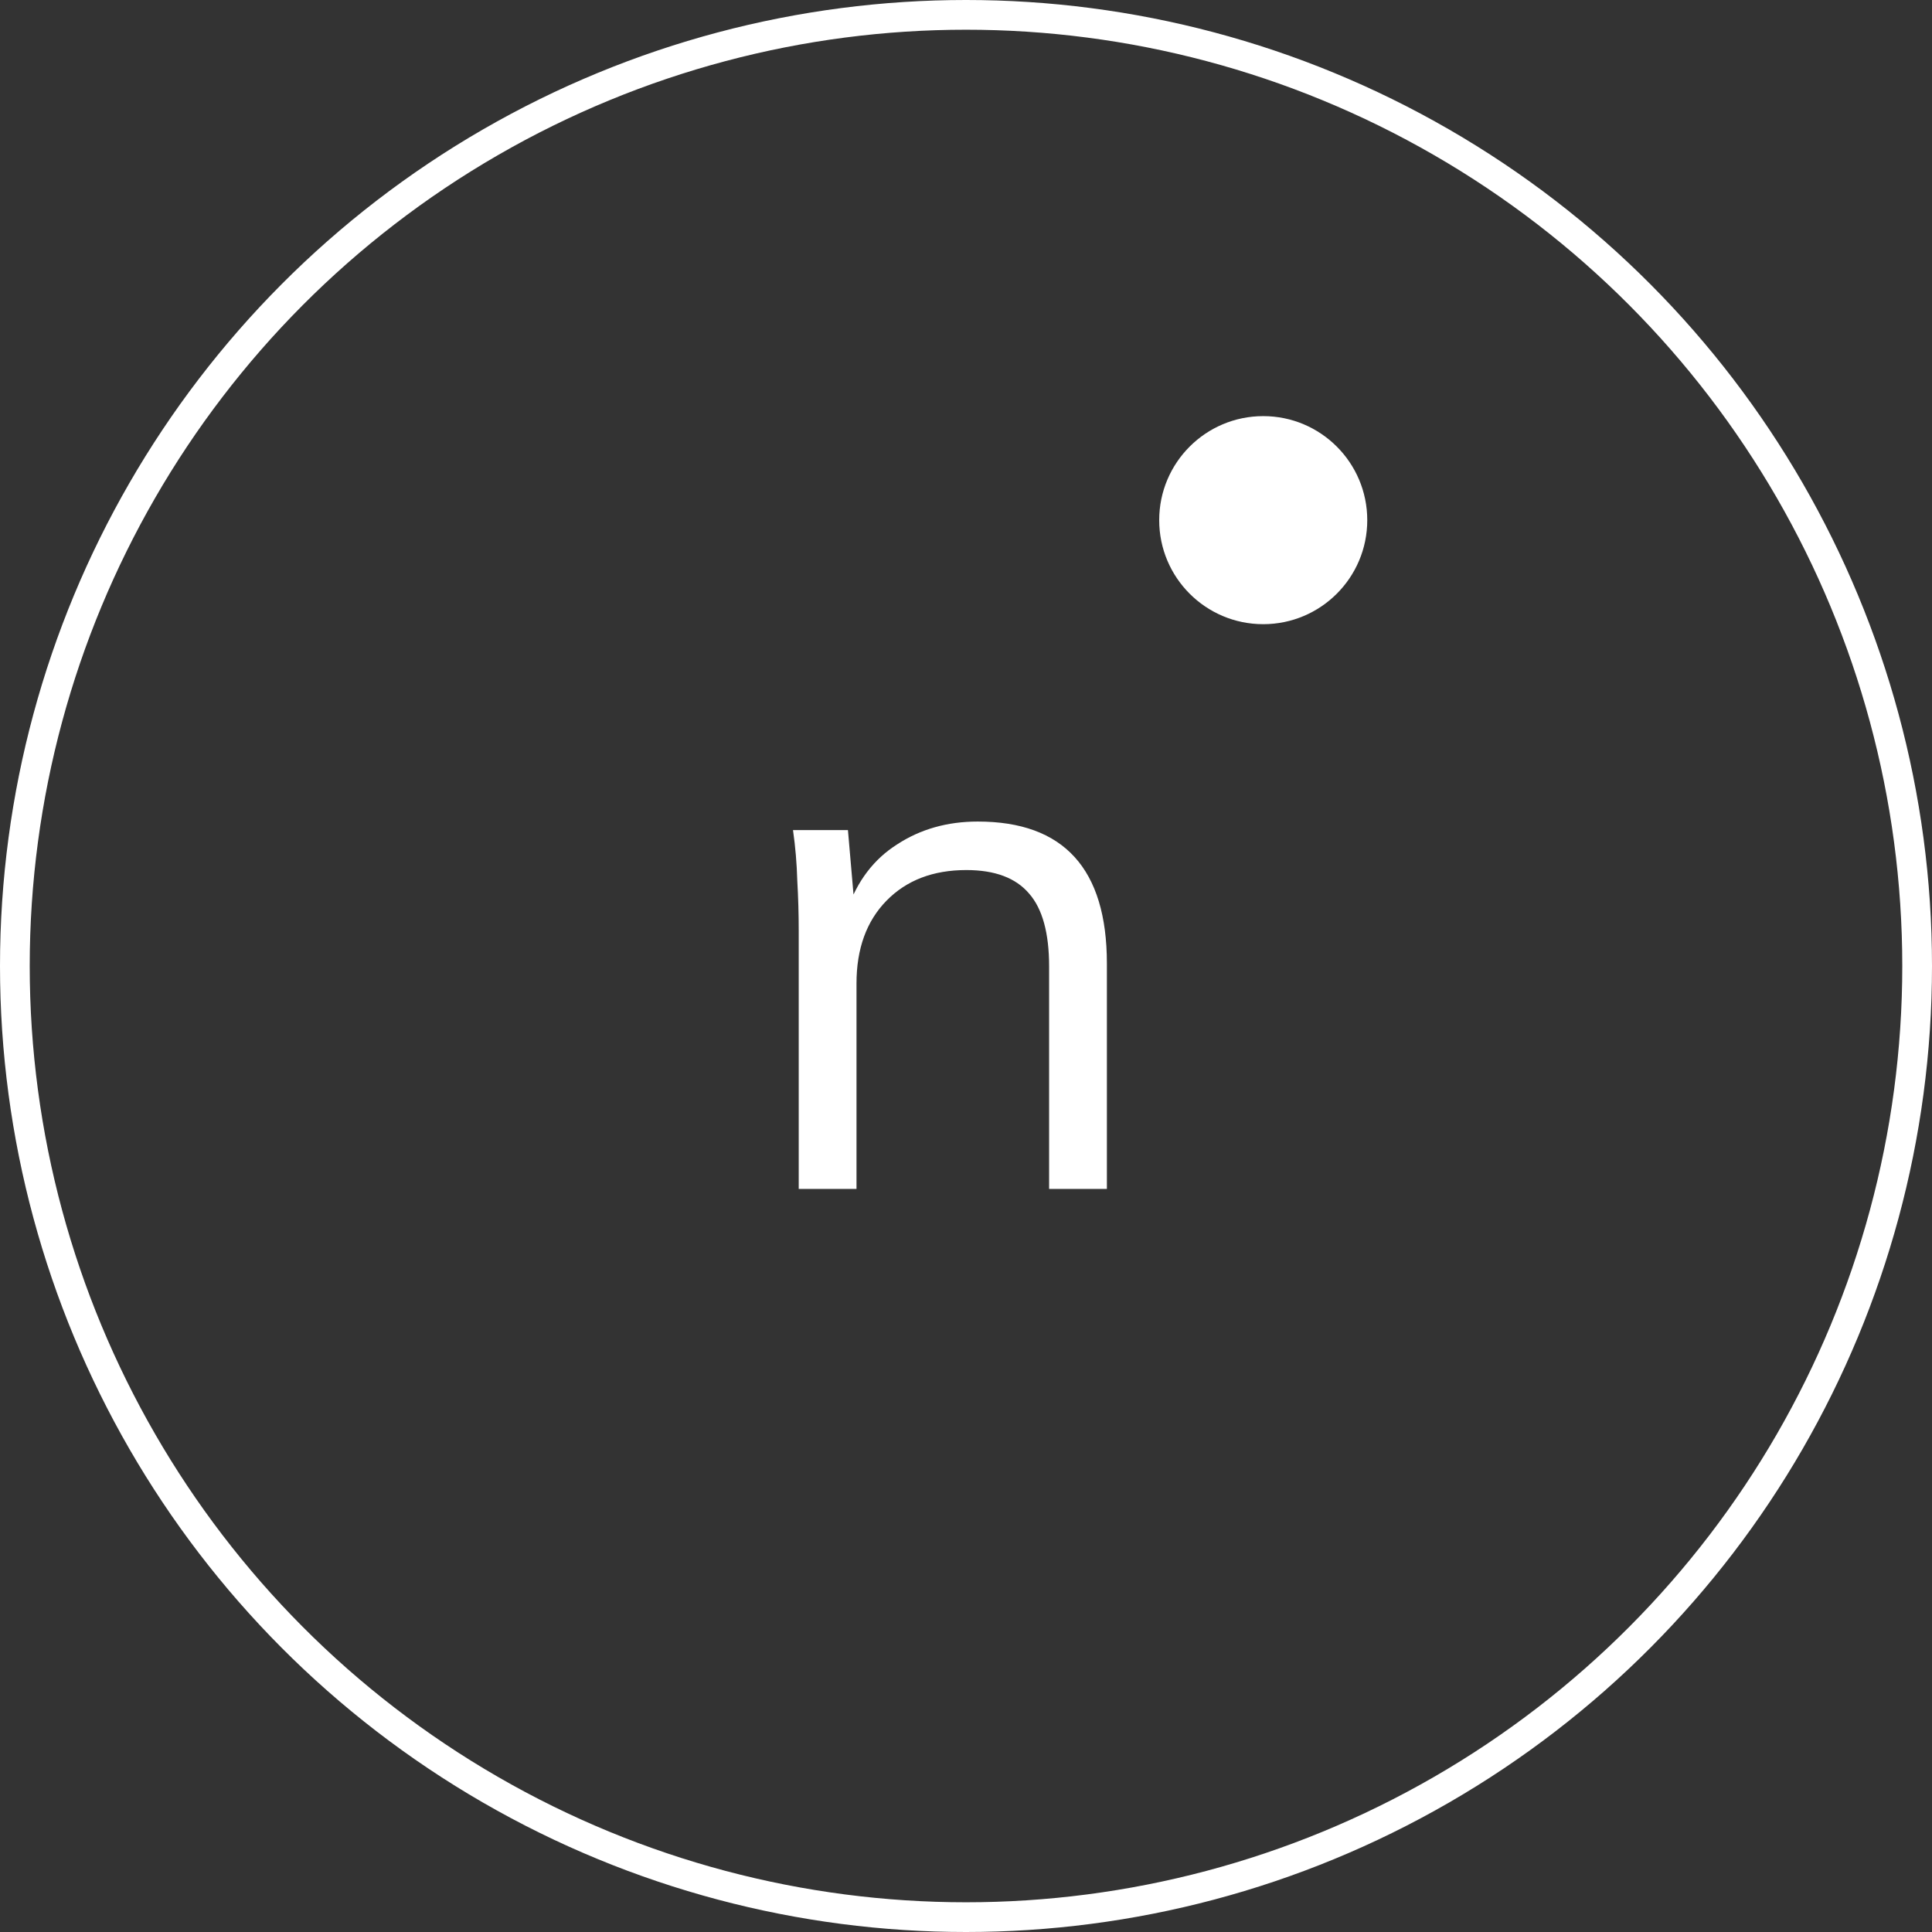 <svg width="100%" viewBox="0 0 65 65" fill="none" xmlns="http://www.w3.org/2000/svg">
<rect x="0" y="0" width="65" height="65" fill="#333333" stroke="none"/>
<circle cx="32.5" cy="32.5" r="32" stroke="white"/>
<path d="M26.872 40V31.312C26.872 30.752 26.856 30.192 26.824 29.632C26.808 29.056 26.76 28.488 26.68 27.928H28.528L28.744 30.424L28.504 30.616C28.84 29.64 29.4 28.904 30.184 28.408C30.968 27.896 31.872 27.64 32.896 27.64C35.792 27.64 37.24 29.232 37.24 32.416V40H35.296V32.512C35.296 31.392 35.072 30.576 34.624 30.064C34.176 29.536 33.472 29.272 32.512 29.272C31.392 29.272 30.496 29.616 29.824 30.304C29.152 30.992 28.816 31.92 28.816 33.088V40H26.872Z" fill="white"/>
<circle cx="42.5" cy="17.5" r="3.5" fill="white"/>
</svg>
